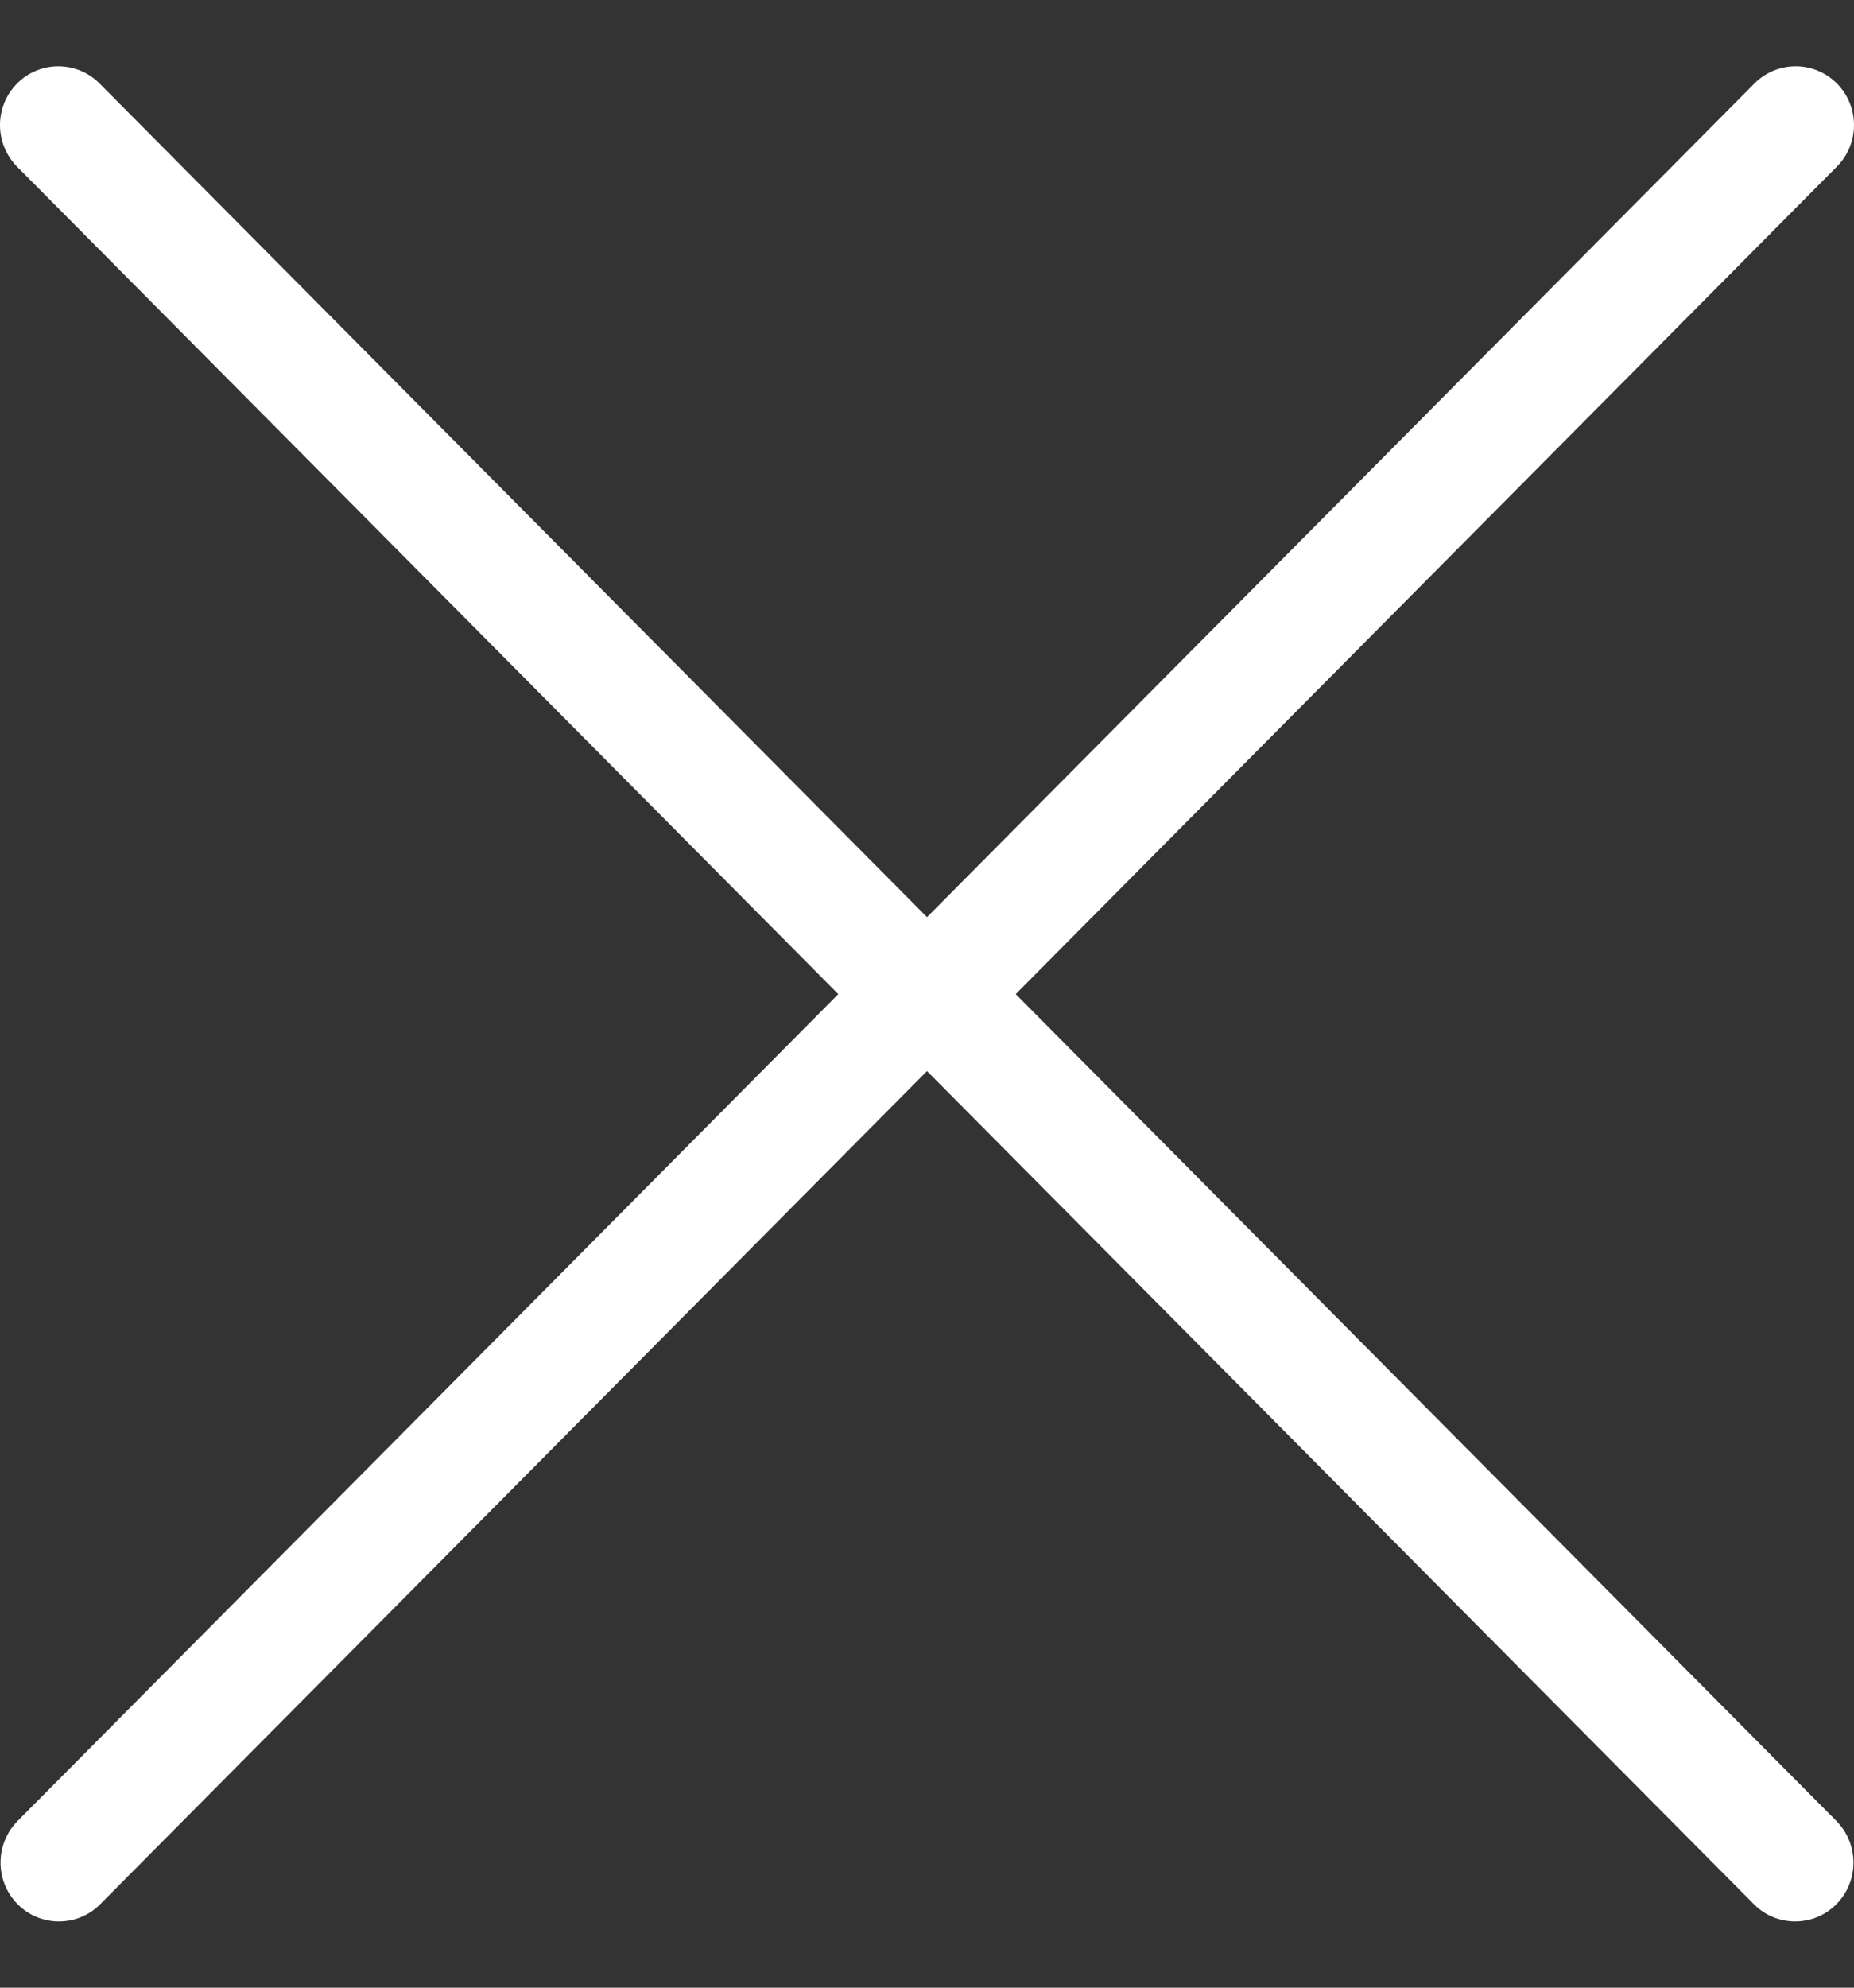 <svg viewBox="0 0 14 15" fill="none" xmlns="http://www.w3.org/2000/svg">
<rect x="0" y="0" width="14" height="15" fill="#333333" stroke="none"/>
<path d="M6.33 7.502L0.133 13.742C-0.039 13.916 -0.039 14.197 0.133 14.37C0.219 14.457 0.332 14.5 0.445 14.5C0.558 14.5 0.671 14.457 0.757 14.37L7 8.083L13.244 14.37C13.33 14.457 13.443 14.5 13.555 14.5C13.668 14.5 13.781 14.457 13.867 14.37C14.039 14.197 14.039 13.916 13.867 13.742L7.67 7.502L13.871 1.257C14.043 1.084 14.043 0.803 13.871 0.63C13.699 0.457 13.42 0.457 13.248 0.63L7 6.921L0.752 0.63C0.58 0.457 0.301 0.457 0.129 0.63C-0.043 0.803 -0.043 1.084 0.129 1.258L6.33 7.502Z" fill="white"/>
</svg>
